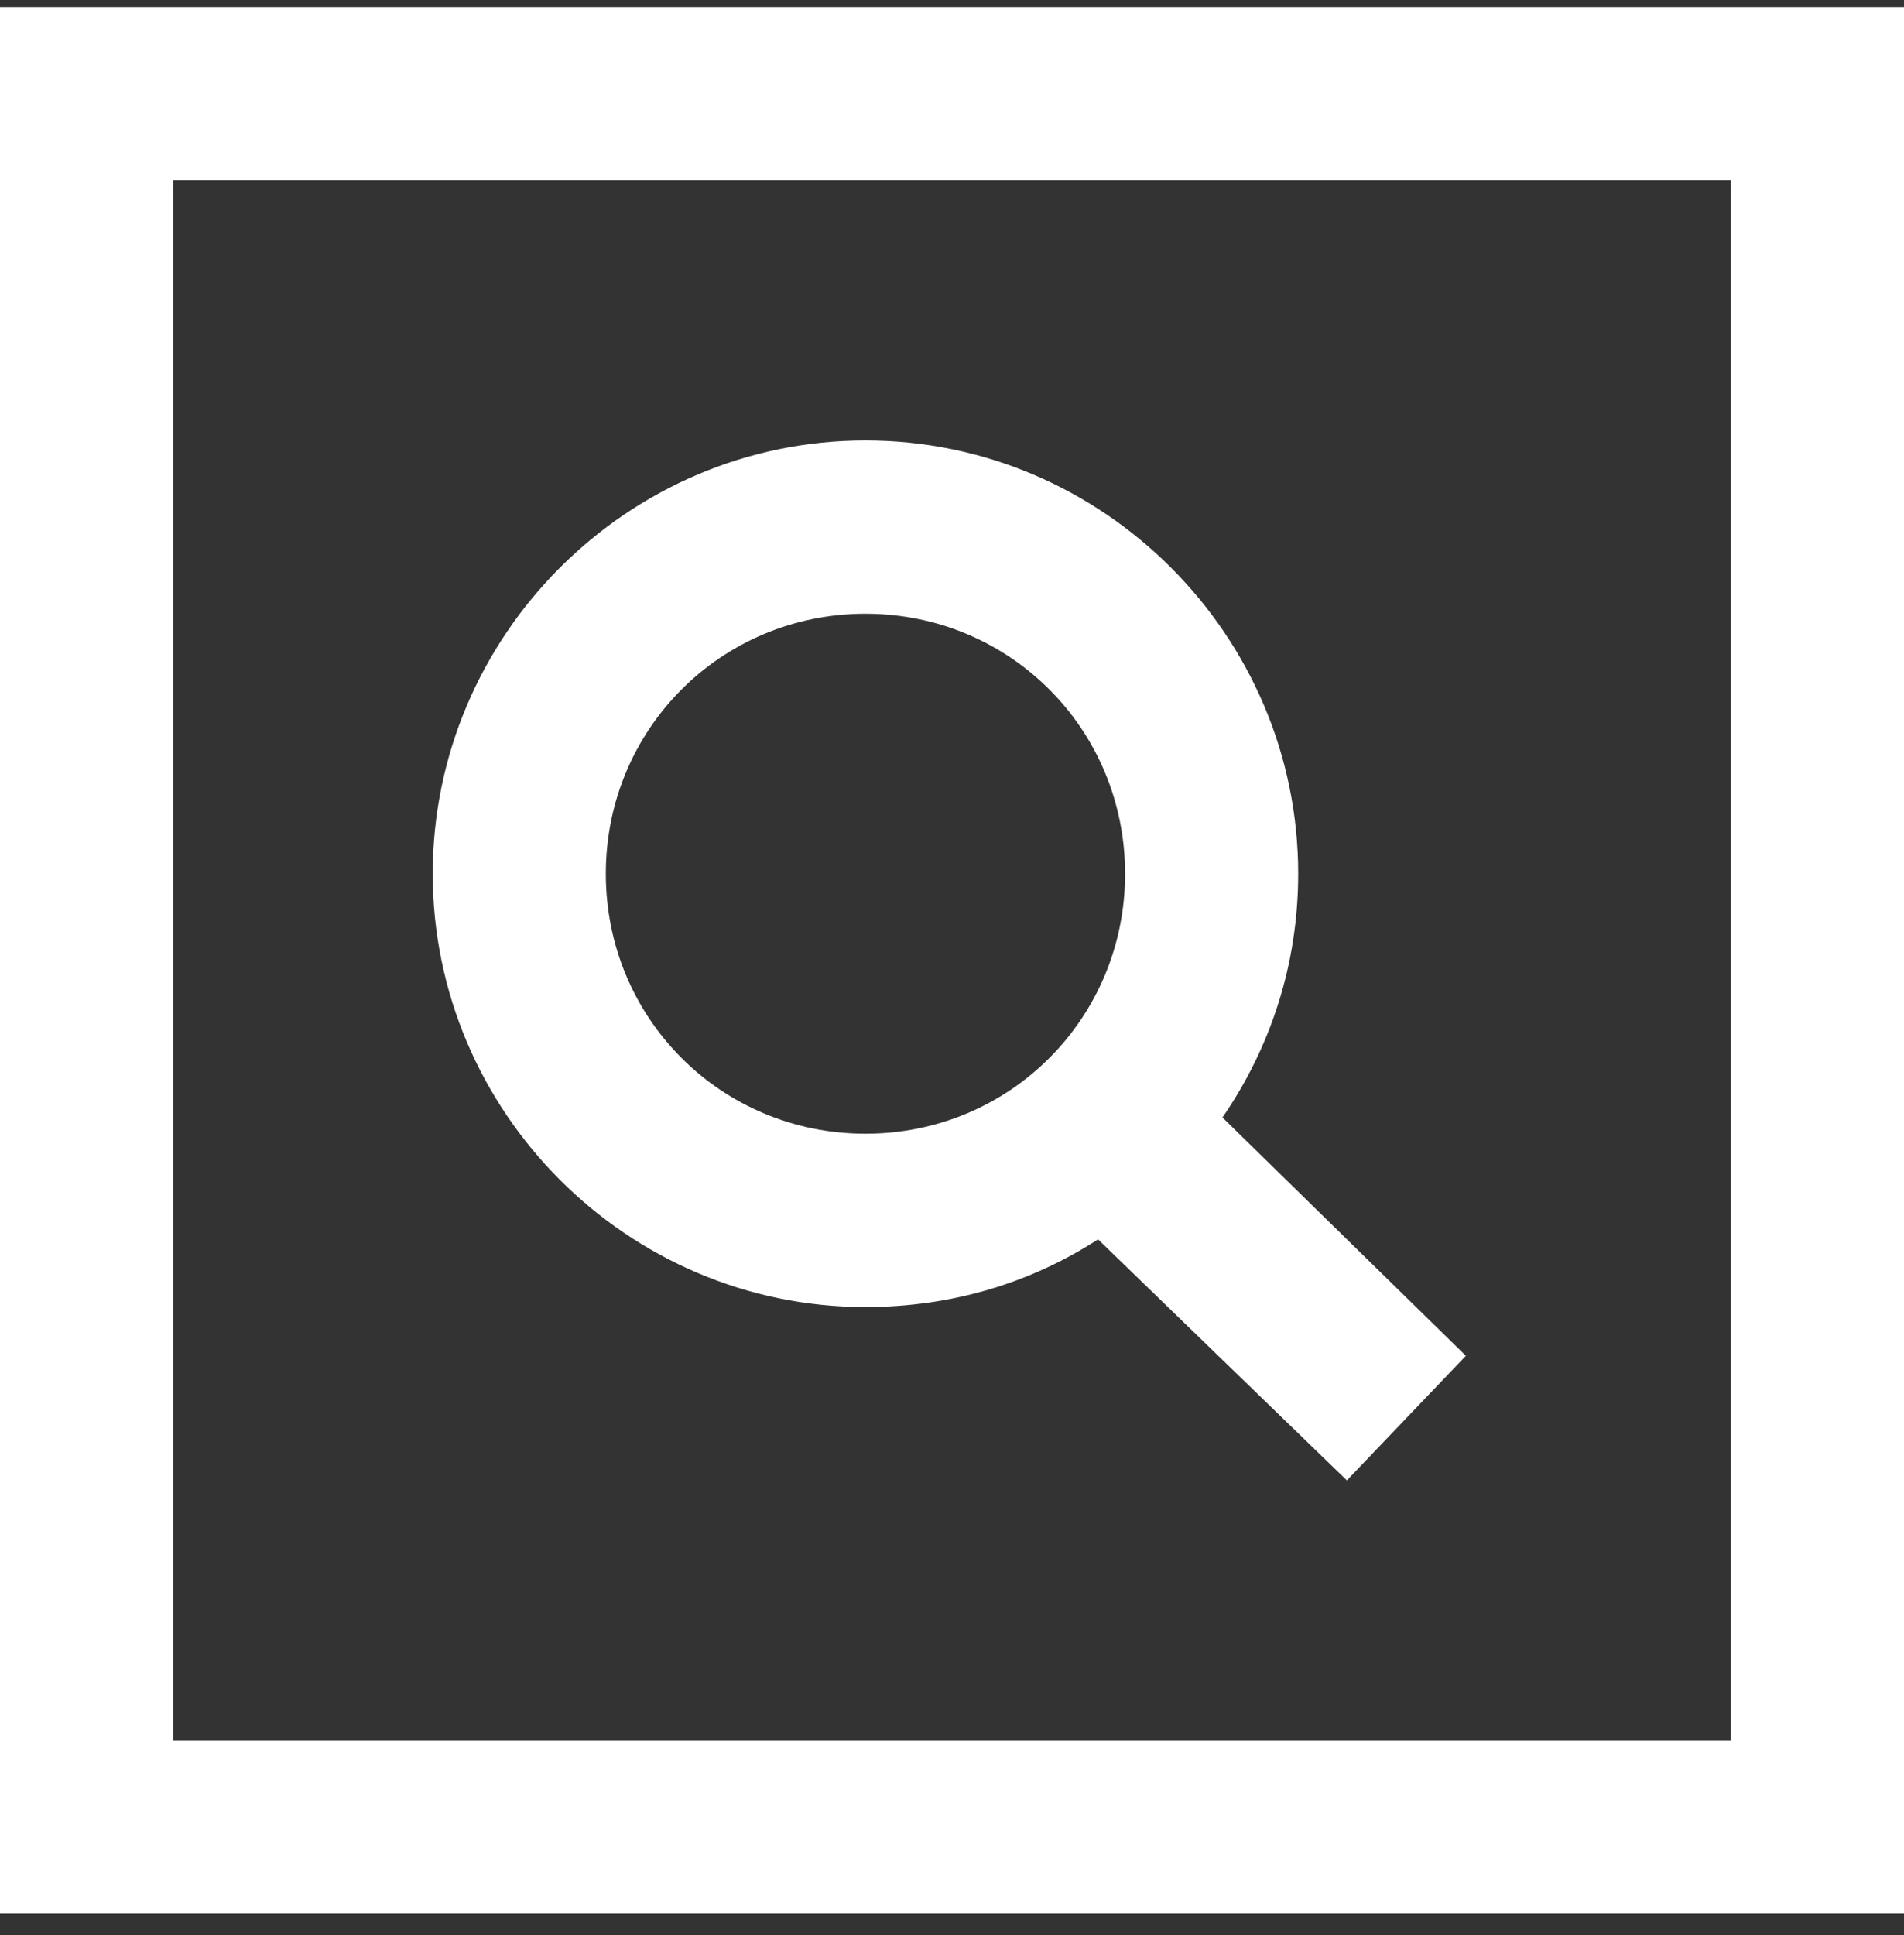 <?xml version="1.0" encoding="UTF-8"?>
<svg xmlns="http://www.w3.org/2000/svg" width="62" height="63" viewBox="0 0 62 63" fill="none">
  <rect x="0" y="0" width="62" height="63" fill="#333333" stroke="none"/>
  <path d="M0 0.232V62.298H62V0.232H0ZM5.636 5.874H56.364V56.656H5.636V5.874ZM28.182 14.338C20.432 14.338 14.091 20.686 14.091 28.444C14.091 36.202 20.432 42.55 28.182 42.55C30.978 42.55 33.565 41.767 35.756 40.346L43.858 48.192L47.733 44.137L39.807 36.379C41.37 34.108 42.273 31.397 42.273 28.444C42.273 20.686 35.932 14.338 28.182 14.338ZM28.182 19.98C32.883 19.98 36.636 23.738 36.636 28.444C36.636 33.15 32.883 36.907 28.182 36.907C23.481 36.907 19.727 33.15 19.727 28.444C19.727 23.738 23.481 19.98 28.182 19.98Z" fill="white"></path>
</svg>
